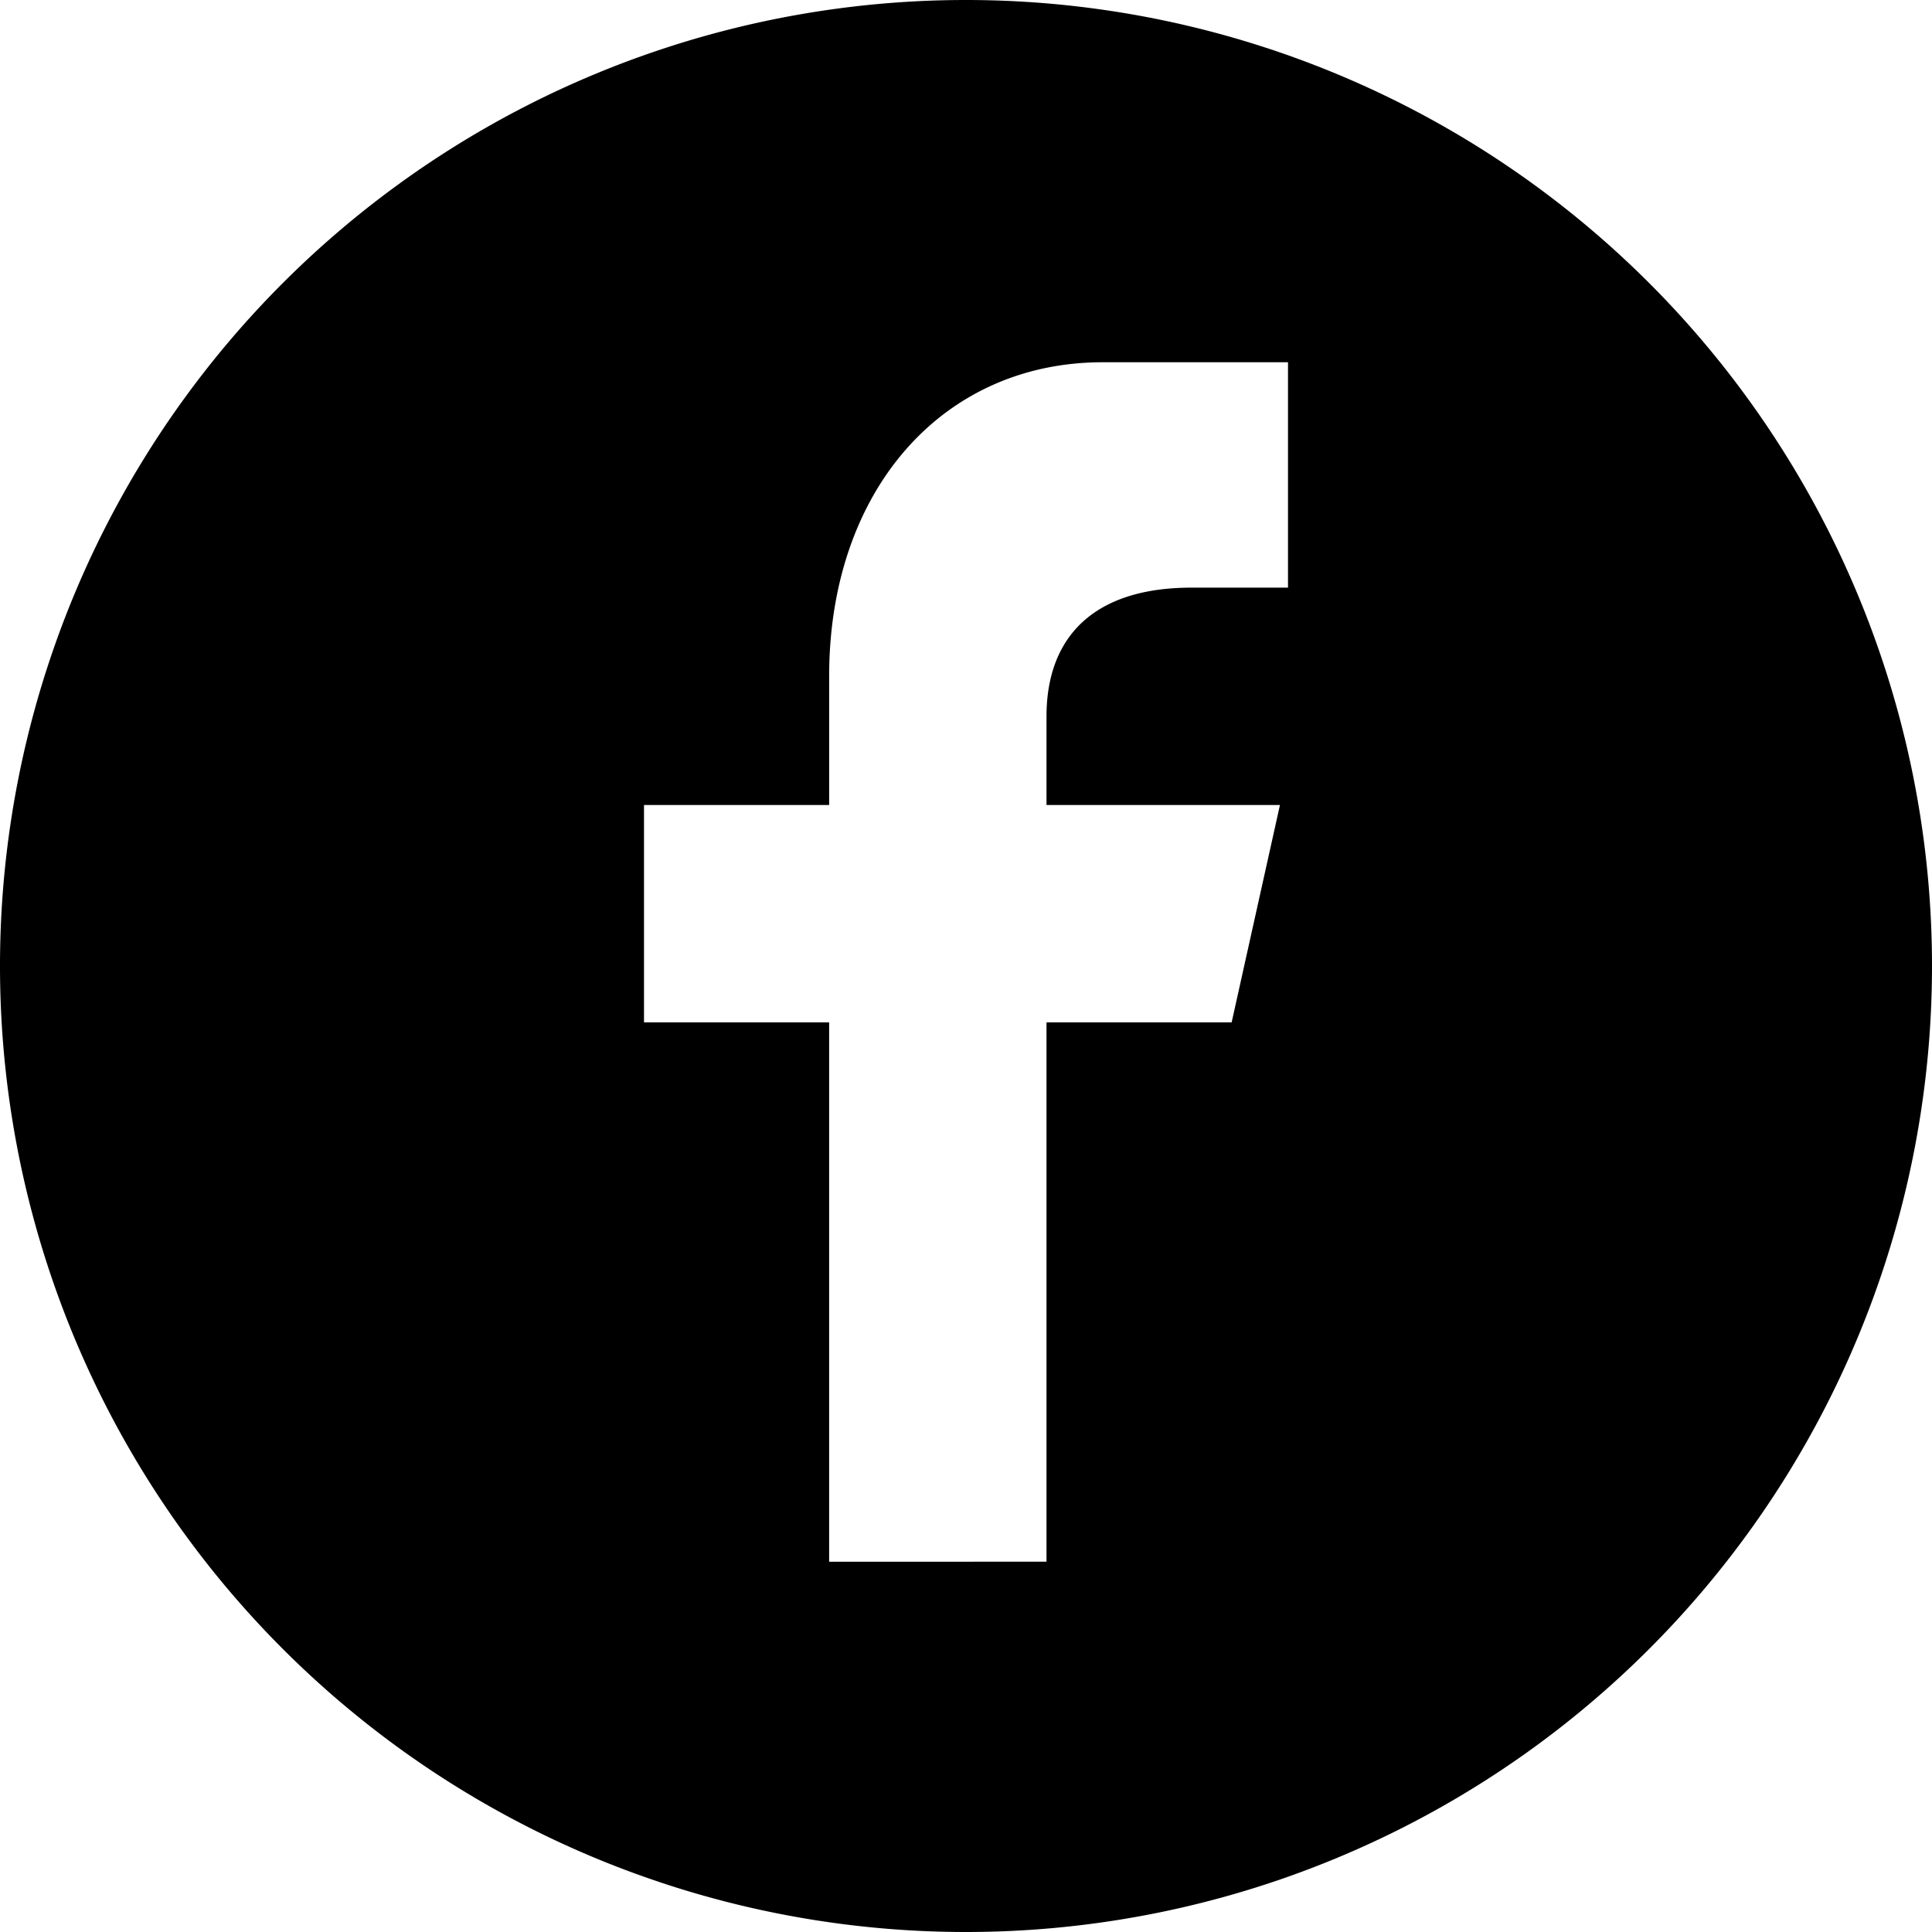 <svg xmlns="http://www.w3.org/2000/svg" width="100" height="100" viewBox="0 0 24 24"><path d="M12 0a12 12 0 1 1 0 24 12 12 0 0 1 0-24zm4 7.3V4.5h-2.3c-2 0-3.4 1.6-3.4 3.9V10H8v2.7h2.3v6.7H13v-6.7h2.3l.6-2.7H13V8.9c0-1 .6-1.6 1.8-1.6H16z"/></svg>